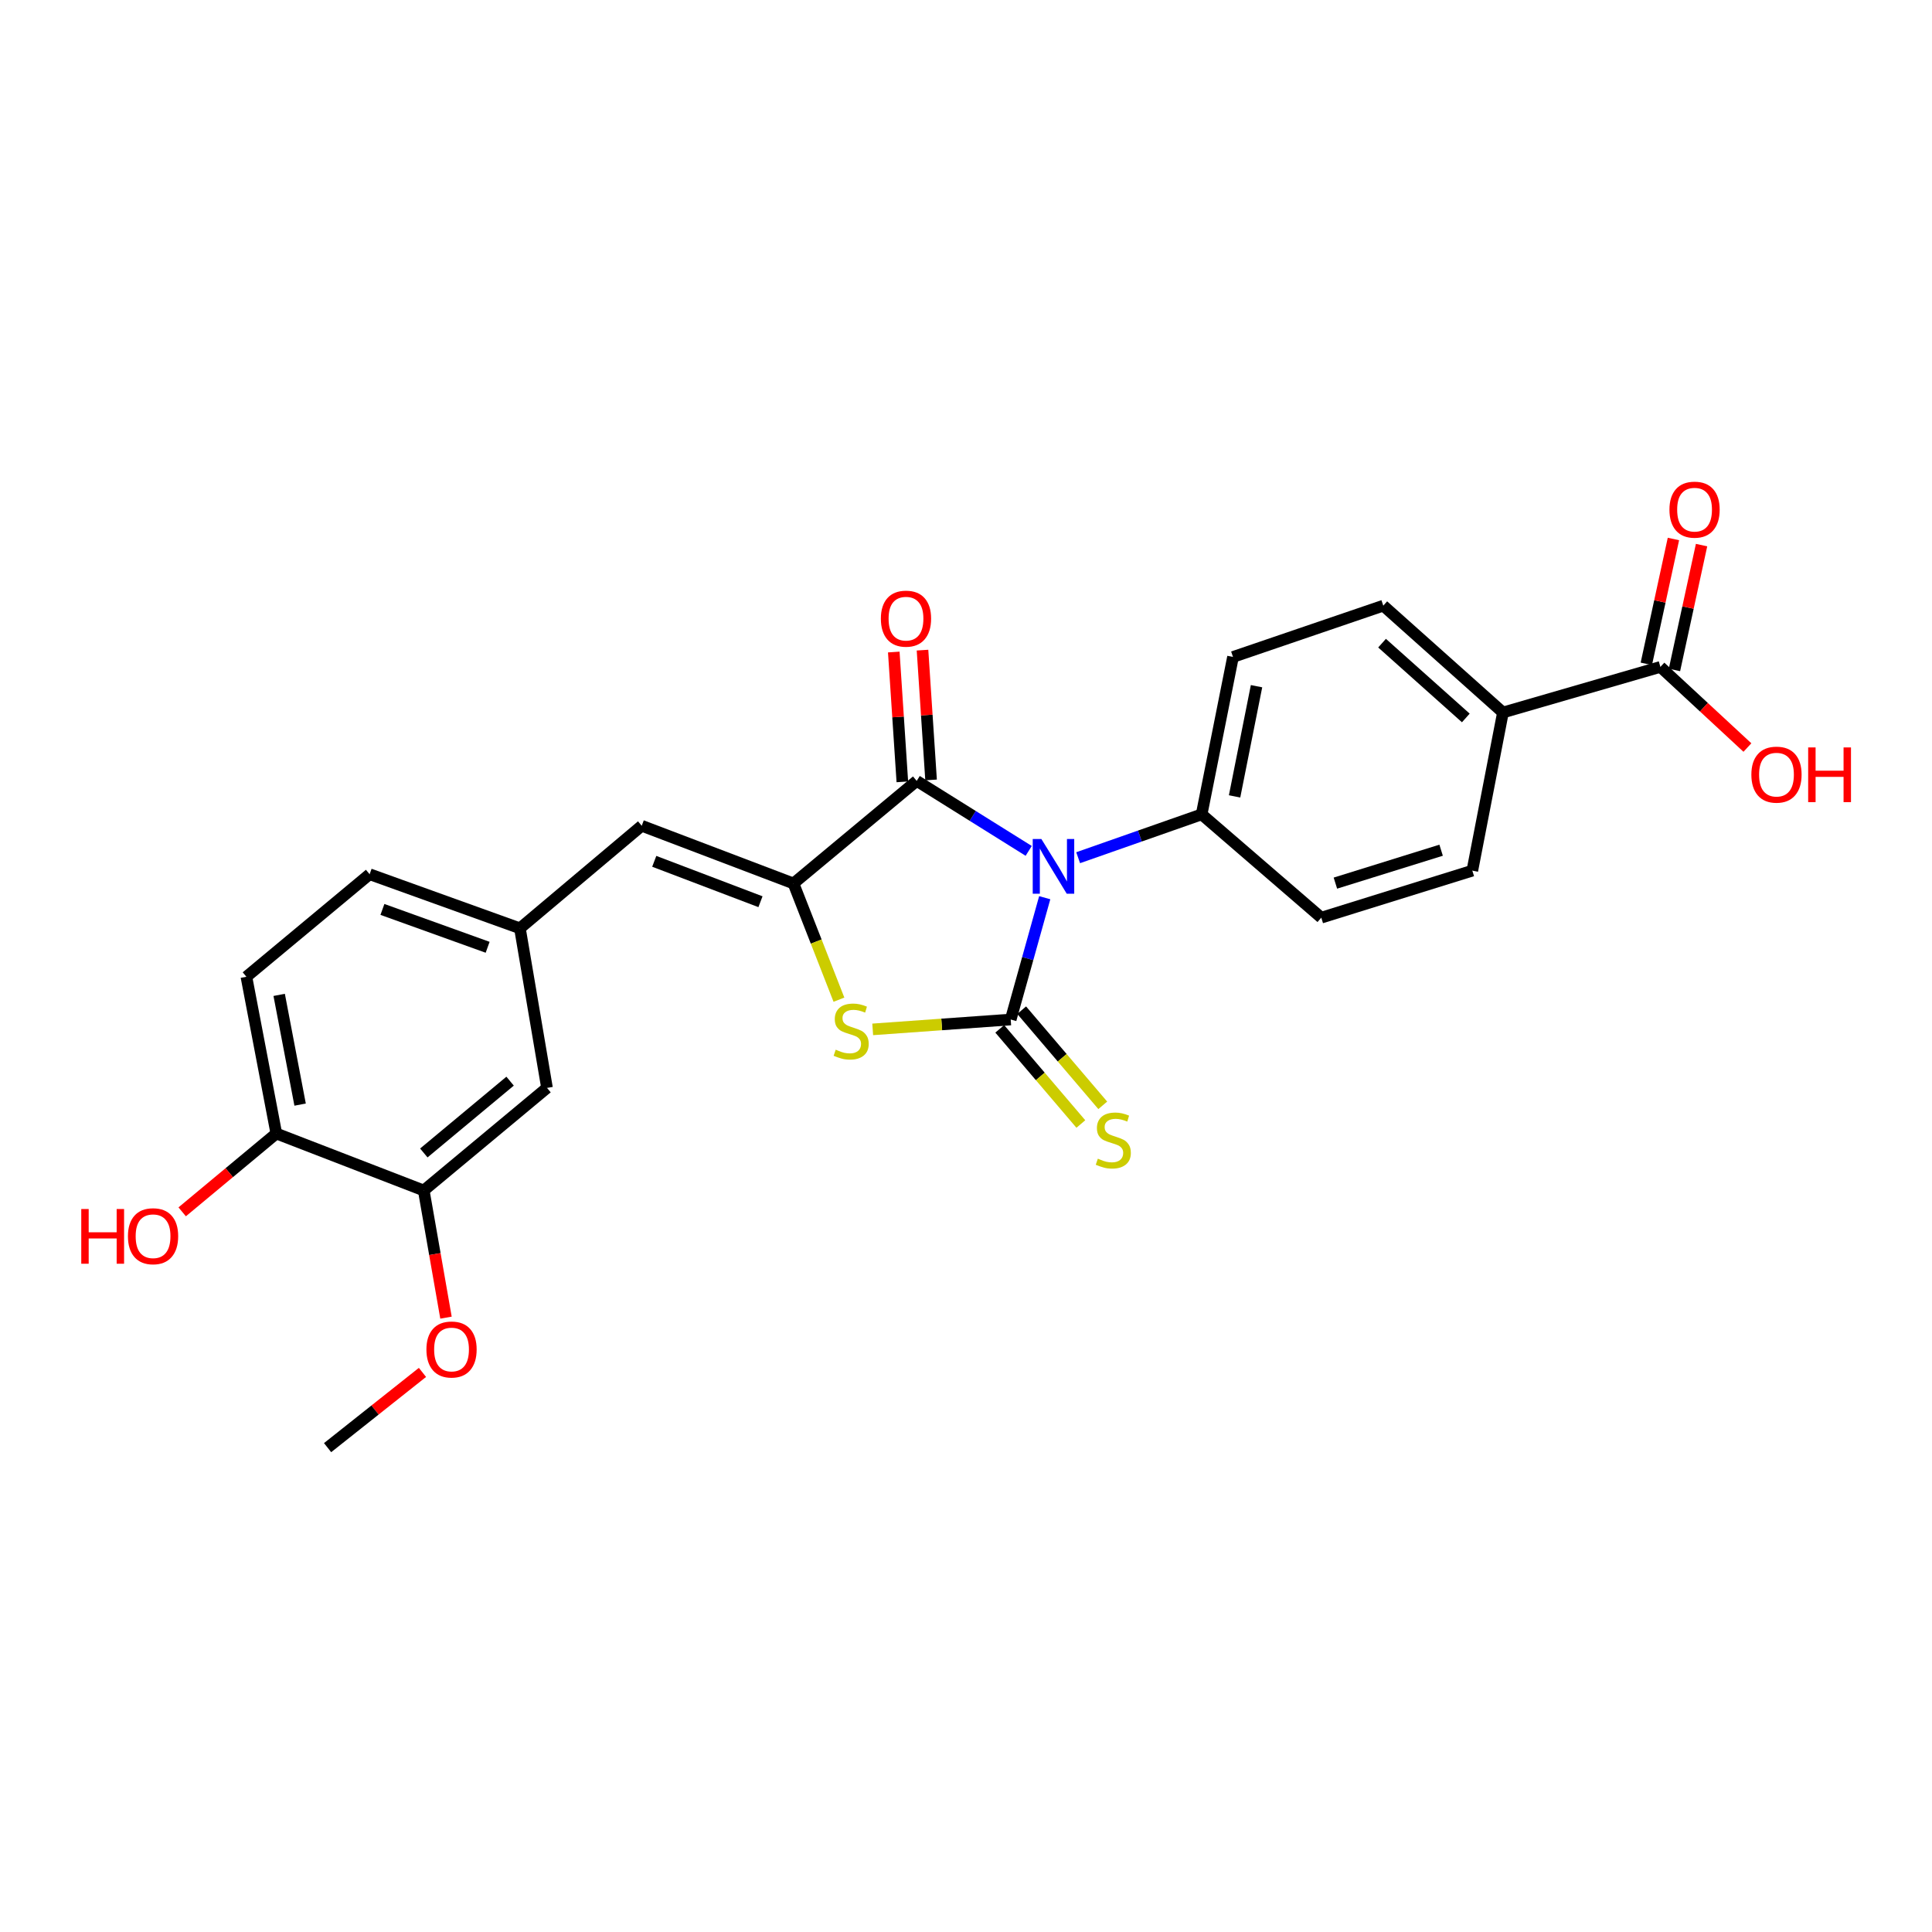<?xml version='1.0' encoding='iso-8859-1'?>
<svg version='1.1' baseProfile='full'
              xmlns='http://www.w3.org/2000/svg'
                      xmlns:rdkit='http://www.rdkit.org/xml'
                      xmlns:xlink='http://www.w3.org/1999/xlink'
                  xml:space='preserve'
width='1000px' height='1000px' viewBox='0 0 1000 1000'>
<!-- END OF HEADER -->
<rect style='opacity:1.0;fill:#FFFFFF;stroke:none' width='1000' height='1000' x='0' y='0'> </rect>
<path class='bond-0' d='M 540.749,464.648 L 531.945,496.174' style='fill:none;fill-rule:evenodd;stroke:#0000FF;stroke-width:6px;stroke-linecap:butt;stroke-linejoin:miter;stroke-opacity:1' />
<path class='bond-0' d='M 531.945,496.174 L 523.141,527.7' style='fill:none;fill-rule:evenodd;stroke:#000000;stroke-width:6px;stroke-linecap:butt;stroke-linejoin:miter;stroke-opacity:1' />
<path class='bond-1' d='M 532.451,440.414 L 503.469,422.302' style='fill:none;fill-rule:evenodd;stroke:#0000FF;stroke-width:6px;stroke-linecap:butt;stroke-linejoin:miter;stroke-opacity:1' />
<path class='bond-1' d='M 503.469,422.302 L 474.486,404.189' style='fill:none;fill-rule:evenodd;stroke:#000000;stroke-width:6px;stroke-linecap:butt;stroke-linejoin:miter;stroke-opacity:1' />
<path class='bond-5' d='M 558.05,443.948 L 590.007,432.732' style='fill:none;fill-rule:evenodd;stroke:#0000FF;stroke-width:6px;stroke-linecap:butt;stroke-linejoin:miter;stroke-opacity:1' />
<path class='bond-5' d='M 590.007,432.732 L 621.965,421.516' style='fill:none;fill-rule:evenodd;stroke:#000000;stroke-width:6px;stroke-linecap:butt;stroke-linejoin:miter;stroke-opacity:1' />
<path class='bond-3' d='M 523.141,527.7 L 487.425,530.253' style='fill:none;fill-rule:evenodd;stroke:#000000;stroke-width:6px;stroke-linecap:butt;stroke-linejoin:miter;stroke-opacity:1' />
<path class='bond-3' d='M 487.425,530.253 L 451.709,532.806' style='fill:none;fill-rule:evenodd;stroke:#CCCC00;stroke-width:6px;stroke-linecap:butt;stroke-linejoin:miter;stroke-opacity:1' />
<path class='bond-6' d='M 517.47,532.533 L 538.457,557.159' style='fill:none;fill-rule:evenodd;stroke:#000000;stroke-width:6px;stroke-linecap:butt;stroke-linejoin:miter;stroke-opacity:1' />
<path class='bond-6' d='M 538.457,557.159 L 559.443,581.784' style='fill:none;fill-rule:evenodd;stroke:#CCCC00;stroke-width:6px;stroke-linecap:butt;stroke-linejoin:miter;stroke-opacity:1' />
<path class='bond-6' d='M 528.811,522.867 L 549.798,547.493' style='fill:none;fill-rule:evenodd;stroke:#000000;stroke-width:6px;stroke-linecap:butt;stroke-linejoin:miter;stroke-opacity:1' />
<path class='bond-6' d='M 549.798,547.493 L 570.785,572.118' style='fill:none;fill-rule:evenodd;stroke:#CCCC00;stroke-width:6px;stroke-linecap:butt;stroke-linejoin:miter;stroke-opacity:1' />
<path class='bond-2' d='M 474.486,404.189 L 410.698,457.281' style='fill:none;fill-rule:evenodd;stroke:#000000;stroke-width:6px;stroke-linecap:butt;stroke-linejoin:miter;stroke-opacity:1' />
<path class='bond-9' d='M 481.921,403.698 L 479.704,370.104' style='fill:none;fill-rule:evenodd;stroke:#000000;stroke-width:6px;stroke-linecap:butt;stroke-linejoin:miter;stroke-opacity:1' />
<path class='bond-9' d='M 479.704,370.104 L 477.487,336.509' style='fill:none;fill-rule:evenodd;stroke:#FF0000;stroke-width:6px;stroke-linecap:butt;stroke-linejoin:miter;stroke-opacity:1' />
<path class='bond-9' d='M 467.051,404.679 L 464.834,371.085' style='fill:none;fill-rule:evenodd;stroke:#000000;stroke-width:6px;stroke-linecap:butt;stroke-linejoin:miter;stroke-opacity:1' />
<path class='bond-9' d='M 464.834,371.085 L 462.618,337.491' style='fill:none;fill-rule:evenodd;stroke:#FF0000;stroke-width:6px;stroke-linecap:butt;stroke-linejoin:miter;stroke-opacity:1' />
<path class='bond-4' d='M 410.698,457.281 L 332.157,427.411' style='fill:none;fill-rule:evenodd;stroke:#000000;stroke-width:6px;stroke-linecap:butt;stroke-linejoin:miter;stroke-opacity:1' />
<path class='bond-4' d='M 393.62,466.729 L 338.641,445.82' style='fill:none;fill-rule:evenodd;stroke:#000000;stroke-width:6px;stroke-linecap:butt;stroke-linejoin:miter;stroke-opacity:1' />
<path class='bond-25' d='M 410.698,457.281 L 422.466,487.357' style='fill:none;fill-rule:evenodd;stroke:#000000;stroke-width:6px;stroke-linecap:butt;stroke-linejoin:miter;stroke-opacity:1' />
<path class='bond-25' d='M 422.466,487.357 L 434.233,517.434' style='fill:none;fill-rule:evenodd;stroke:#CCCC00;stroke-width:6px;stroke-linecap:butt;stroke-linejoin:miter;stroke-opacity:1' />
<path class='bond-11' d='M 332.157,427.411 L 269.114,480.494' style='fill:none;fill-rule:evenodd;stroke:#000000;stroke-width:6px;stroke-linecap:butt;stroke-linejoin:miter;stroke-opacity:1' />
<path class='bond-15' d='M 621.965,421.516 L 683.898,474.981' style='fill:none;fill-rule:evenodd;stroke:#000000;stroke-width:6px;stroke-linecap:butt;stroke-linejoin:miter;stroke-opacity:1' />
<path class='bond-16' d='M 621.965,421.516 L 638.199,340.036' style='fill:none;fill-rule:evenodd;stroke:#000000;stroke-width:6px;stroke-linecap:butt;stroke-linejoin:miter;stroke-opacity:1' />
<path class='bond-16' d='M 639.015,412.206 L 650.379,355.17' style='fill:none;fill-rule:evenodd;stroke:#000000;stroke-width:6px;stroke-linecap:butt;stroke-linejoin:miter;stroke-opacity:1' />
<path class='bond-7' d='M 859.417,345.186 L 777.921,368.789' style='fill:none;fill-rule:evenodd;stroke:#000000;stroke-width:6px;stroke-linecap:butt;stroke-linejoin:miter;stroke-opacity:1' />
<path class='bond-14' d='M 866.699,346.766 L 873.713,314.452' style='fill:none;fill-rule:evenodd;stroke:#000000;stroke-width:6px;stroke-linecap:butt;stroke-linejoin:miter;stroke-opacity:1' />
<path class='bond-14' d='M 873.713,314.452 L 880.726,282.139' style='fill:none;fill-rule:evenodd;stroke:#FF0000;stroke-width:6px;stroke-linecap:butt;stroke-linejoin:miter;stroke-opacity:1' />
<path class='bond-14' d='M 852.136,343.605 L 859.15,311.291' style='fill:none;fill-rule:evenodd;stroke:#000000;stroke-width:6px;stroke-linecap:butt;stroke-linejoin:miter;stroke-opacity:1' />
<path class='bond-14' d='M 859.15,311.291 L 866.163,278.978' style='fill:none;fill-rule:evenodd;stroke:#FF0000;stroke-width:6px;stroke-linecap:butt;stroke-linejoin:miter;stroke-opacity:1' />
<path class='bond-20' d='M 859.417,345.186 L 881.937,366.055' style='fill:none;fill-rule:evenodd;stroke:#000000;stroke-width:6px;stroke-linecap:butt;stroke-linejoin:miter;stroke-opacity:1' />
<path class='bond-20' d='M 881.937,366.055 L 904.457,386.924' style='fill:none;fill-rule:evenodd;stroke:#FF0000;stroke-width:6px;stroke-linecap:butt;stroke-linejoin:miter;stroke-opacity:1' />
<path class='bond-8' d='M 219.333,616.192 L 283.13,563.092' style='fill:none;fill-rule:evenodd;stroke:#000000;stroke-width:6px;stroke-linecap:butt;stroke-linejoin:miter;stroke-opacity:1' />
<path class='bond-8' d='M 219.37,596.774 L 264.027,559.604' style='fill:none;fill-rule:evenodd;stroke:#000000;stroke-width:6px;stroke-linecap:butt;stroke-linejoin:miter;stroke-opacity:1' />
<path class='bond-22' d='M 219.333,616.192 L 225.089,649.102' style='fill:none;fill-rule:evenodd;stroke:#000000;stroke-width:6px;stroke-linecap:butt;stroke-linejoin:miter;stroke-opacity:1' />
<path class='bond-22' d='M 225.089,649.102 L 230.844,682.011' style='fill:none;fill-rule:evenodd;stroke:#FF0000;stroke-width:6px;stroke-linecap:butt;stroke-linejoin:miter;stroke-opacity:1' />
<path class='bond-27' d='M 219.333,616.192 L 143.019,586.703' style='fill:none;fill-rule:evenodd;stroke:#000000;stroke-width:6px;stroke-linecap:butt;stroke-linejoin:miter;stroke-opacity:1' />
<path class='bond-10' d='M 777.921,368.789 L 715.987,313.486' style='fill:none;fill-rule:evenodd;stroke:#000000;stroke-width:6px;stroke-linecap:butt;stroke-linejoin:miter;stroke-opacity:1' />
<path class='bond-10' d='M 758.705,371.609 L 715.352,332.897' style='fill:none;fill-rule:evenodd;stroke:#000000;stroke-width:6px;stroke-linecap:butt;stroke-linejoin:miter;stroke-opacity:1' />
<path class='bond-26' d='M 777.921,368.789 L 762.075,450.649' style='fill:none;fill-rule:evenodd;stroke:#000000;stroke-width:6px;stroke-linecap:butt;stroke-linejoin:miter;stroke-opacity:1' />
<path class='bond-13' d='M 269.114,480.494 L 283.13,563.092' style='fill:none;fill-rule:evenodd;stroke:#000000;stroke-width:6px;stroke-linecap:butt;stroke-linejoin:miter;stroke-opacity:1' />
<path class='bond-21' d='M 269.114,480.494 L 191.318,452.496' style='fill:none;fill-rule:evenodd;stroke:#000000;stroke-width:6px;stroke-linecap:butt;stroke-linejoin:miter;stroke-opacity:1' />
<path class='bond-21' d='M 252.398,490.316 L 197.941,470.717' style='fill:none;fill-rule:evenodd;stroke:#000000;stroke-width:6px;stroke-linecap:butt;stroke-linejoin:miter;stroke-opacity:1' />
<path class='bond-12' d='M 143.019,586.703 L 127.538,505.571' style='fill:none;fill-rule:evenodd;stroke:#000000;stroke-width:6px;stroke-linecap:butt;stroke-linejoin:miter;stroke-opacity:1' />
<path class='bond-12' d='M 155.335,571.74 L 144.498,514.948' style='fill:none;fill-rule:evenodd;stroke:#000000;stroke-width:6px;stroke-linecap:butt;stroke-linejoin:miter;stroke-opacity:1' />
<path class='bond-23' d='M 143.019,586.703 L 118.658,606.973' style='fill:none;fill-rule:evenodd;stroke:#000000;stroke-width:6px;stroke-linecap:butt;stroke-linejoin:miter;stroke-opacity:1' />
<path class='bond-23' d='M 118.658,606.973 L 94.298,627.244' style='fill:none;fill-rule:evenodd;stroke:#FF0000;stroke-width:6px;stroke-linecap:butt;stroke-linejoin:miter;stroke-opacity:1' />
<path class='bond-17' d='M 683.898,474.981 L 762.075,450.649' style='fill:none;fill-rule:evenodd;stroke:#000000;stroke-width:6px;stroke-linecap:butt;stroke-linejoin:miter;stroke-opacity:1' />
<path class='bond-17' d='M 691.197,457.102 L 745.92,440.07' style='fill:none;fill-rule:evenodd;stroke:#000000;stroke-width:6px;stroke-linecap:butt;stroke-linejoin:miter;stroke-opacity:1' />
<path class='bond-18' d='M 638.199,340.036 L 715.987,313.486' style='fill:none;fill-rule:evenodd;stroke:#000000;stroke-width:6px;stroke-linecap:butt;stroke-linejoin:miter;stroke-opacity:1' />
<path class='bond-19' d='M 127.538,505.571 L 191.318,452.496' style='fill:none;fill-rule:evenodd;stroke:#000000;stroke-width:6px;stroke-linecap:butt;stroke-linejoin:miter;stroke-opacity:1' />
<path class='bond-24' d='M 218.667,710.352 L 194.114,729.825' style='fill:none;fill-rule:evenodd;stroke:#FF0000;stroke-width:6px;stroke-linecap:butt;stroke-linejoin:miter;stroke-opacity:1' />
<path class='bond-24' d='M 194.114,729.825 L 169.561,749.299' style='fill:none;fill-rule:evenodd;stroke:#000000;stroke-width:6px;stroke-linecap:butt;stroke-linejoin:miter;stroke-opacity:1' />
<path  class='atom-0' d='M 539.018 434.271
L 548.298 449.271
Q 549.218 450.751, 550.698 453.431
Q 552.178 456.111, 552.258 456.271
L 552.258 434.271
L 556.018 434.271
L 556.018 462.591
L 552.138 462.591
L 542.178 446.191
Q 541.018 444.271, 539.778 442.071
Q 538.578 439.871, 538.218 439.191
L 538.218 462.591
L 534.538 462.591
L 534.538 434.271
L 539.018 434.271
' fill='#0000FF'/>
<path  class='atom-4' d='M 432.56 543.323
Q 432.88 543.443, 434.2 544.003
Q 435.52 544.563, 436.96 544.923
Q 438.44 545.243, 439.88 545.243
Q 442.56 545.243, 444.12 543.963
Q 445.68 542.643, 445.68 540.363
Q 445.68 538.803, 444.88 537.843
Q 444.12 536.883, 442.92 536.363
Q 441.72 535.843, 439.72 535.243
Q 437.2 534.483, 435.68 533.763
Q 434.2 533.043, 433.12 531.523
Q 432.08 530.003, 432.08 527.443
Q 432.08 523.883, 434.48 521.683
Q 436.92 519.483, 441.72 519.483
Q 445 519.483, 448.72 521.043
L 447.8 524.123
Q 444.4 522.723, 441.84 522.723
Q 439.08 522.723, 437.56 523.883
Q 436.04 525.003, 436.08 526.963
Q 436.08 528.483, 436.84 529.403
Q 437.64 530.323, 438.76 530.843
Q 439.92 531.363, 441.84 531.963
Q 444.4 532.763, 445.92 533.563
Q 447.44 534.363, 448.52 536.003
Q 449.64 537.603, 449.64 540.363
Q 449.64 544.283, 447 546.403
Q 444.4 548.483, 440.04 548.483
Q 437.52 548.483, 435.6 547.923
Q 433.72 547.403, 431.48 546.483
L 432.56 543.323
' fill='#CCCC00'/>
<path  class='atom-7' d='M 568.241 599.727
Q 568.561 599.847, 569.881 600.407
Q 571.201 600.967, 572.641 601.327
Q 574.121 601.647, 575.561 601.647
Q 578.241 601.647, 579.801 600.367
Q 581.361 599.047, 581.361 596.767
Q 581.361 595.207, 580.561 594.247
Q 579.801 593.287, 578.601 592.767
Q 577.401 592.247, 575.401 591.647
Q 572.881 590.887, 571.361 590.167
Q 569.881 589.447, 568.801 587.927
Q 567.761 586.407, 567.761 583.847
Q 567.761 580.287, 570.161 578.087
Q 572.601 575.887, 577.401 575.887
Q 580.681 575.887, 584.401 577.447
L 583.481 580.527
Q 580.081 579.127, 577.521 579.127
Q 574.761 579.127, 573.241 580.287
Q 571.721 581.407, 571.761 583.367
Q 571.761 584.887, 572.521 585.807
Q 573.321 586.727, 574.441 587.247
Q 575.601 587.767, 577.521 588.367
Q 580.081 589.167, 581.601 589.967
Q 583.121 590.767, 584.201 592.407
Q 585.321 594.007, 585.321 596.767
Q 585.321 600.687, 582.681 602.807
Q 580.081 604.887, 575.721 604.887
Q 573.201 604.887, 571.281 604.327
Q 569.401 603.807, 567.161 602.887
L 568.241 599.727
' fill='#CCCC00'/>
<path  class='atom-10' d='M 455.939 320.214
Q 455.939 313.414, 459.299 309.614
Q 462.659 305.814, 468.939 305.814
Q 475.219 305.814, 478.579 309.614
Q 481.939 313.414, 481.939 320.214
Q 481.939 327.094, 478.539 331.014
Q 475.139 334.894, 468.939 334.894
Q 462.699 334.894, 459.299 331.014
Q 455.939 327.134, 455.939 320.214
M 468.939 331.694
Q 473.259 331.694, 475.579 328.814
Q 477.939 325.894, 477.939 320.214
Q 477.939 314.654, 475.579 311.854
Q 473.259 309.014, 468.939 309.014
Q 464.619 309.014, 462.259 311.814
Q 459.939 314.614, 459.939 320.214
Q 459.939 325.934, 462.259 328.814
Q 464.619 331.694, 468.939 331.694
' fill='#FF0000'/>
<path  class='atom-15' d='M 864.101 263.794
Q 864.101 256.994, 867.461 253.194
Q 870.821 249.394, 877.101 249.394
Q 883.381 249.394, 886.741 253.194
Q 890.101 256.994, 890.101 263.794
Q 890.101 270.674, 886.701 274.594
Q 883.301 278.474, 877.101 278.474
Q 870.861 278.474, 867.461 274.594
Q 864.101 270.714, 864.101 263.794
M 877.101 275.274
Q 881.421 275.274, 883.741 272.394
Q 886.101 269.474, 886.101 263.794
Q 886.101 258.234, 883.741 255.434
Q 881.421 252.594, 877.101 252.594
Q 872.781 252.594, 870.421 255.394
Q 868.101 258.194, 868.101 263.794
Q 868.101 269.514, 870.421 272.394
Q 872.781 275.274, 877.101 275.274
' fill='#FF0000'/>
<path  class='atom-21' d='M 906.505 400.949
Q 906.505 394.149, 909.865 390.349
Q 913.225 386.549, 919.505 386.549
Q 925.785 386.549, 929.145 390.349
Q 932.505 394.149, 932.505 400.949
Q 932.505 407.829, 929.105 411.749
Q 925.705 415.629, 919.505 415.629
Q 913.265 415.629, 909.865 411.749
Q 906.505 407.869, 906.505 400.949
M 919.505 412.429
Q 923.825 412.429, 926.145 409.549
Q 928.505 406.629, 928.505 400.949
Q 928.505 395.389, 926.145 392.589
Q 923.825 389.749, 919.505 389.749
Q 915.185 389.749, 912.825 392.549
Q 910.505 395.349, 910.505 400.949
Q 910.505 406.669, 912.825 409.549
Q 915.185 412.429, 919.505 412.429
' fill='#FF0000'/>
<path  class='atom-21' d='M 935.905 386.869
L 939.745 386.869
L 939.745 398.909
L 954.225 398.909
L 954.225 386.869
L 958.065 386.869
L 958.065 415.189
L 954.225 415.189
L 954.225 402.109
L 939.745 402.109
L 939.745 415.189
L 935.905 415.189
L 935.905 386.869
' fill='#FF0000'/>
<path  class='atom-23' d='M 220.714 698.497
Q 220.714 691.697, 224.074 687.897
Q 227.434 684.097, 233.714 684.097
Q 239.994 684.097, 243.354 687.897
Q 246.714 691.697, 246.714 698.497
Q 246.714 705.377, 243.314 709.297
Q 239.914 713.177, 233.714 713.177
Q 227.474 713.177, 224.074 709.297
Q 220.714 705.417, 220.714 698.497
M 233.714 709.977
Q 238.034 709.977, 240.354 707.097
Q 242.714 704.177, 242.714 698.497
Q 242.714 692.937, 240.354 690.137
Q 238.034 687.297, 233.714 687.297
Q 229.394 687.297, 227.034 690.097
Q 224.714 692.897, 224.714 698.497
Q 224.714 704.217, 227.034 707.097
Q 229.394 709.977, 233.714 709.977
' fill='#FF0000'/>
<path  class='atom-24' d='M 42.063 625.787
L 45.903 625.787
L 45.903 637.827
L 60.383 637.827
L 60.383 625.787
L 64.223 625.787
L 64.223 654.107
L 60.383 654.107
L 60.383 641.027
L 45.903 641.027
L 45.903 654.107
L 42.063 654.107
L 42.063 625.787
' fill='#FF0000'/>
<path  class='atom-24' d='M 66.223 639.867
Q 66.223 633.067, 69.583 629.267
Q 72.943 625.467, 79.223 625.467
Q 85.503 625.467, 88.863 629.267
Q 92.223 633.067, 92.223 639.867
Q 92.223 646.747, 88.823 650.667
Q 85.423 654.547, 79.223 654.547
Q 72.983 654.547, 69.583 650.667
Q 66.223 646.787, 66.223 639.867
M 79.223 651.347
Q 83.543 651.347, 85.863 648.467
Q 88.223 645.547, 88.223 639.867
Q 88.223 634.307, 85.863 631.507
Q 83.543 628.667, 79.223 628.667
Q 74.903 628.667, 72.543 631.467
Q 70.223 634.267, 70.223 639.867
Q 70.223 645.587, 72.543 648.467
Q 74.903 651.347, 79.223 651.347
' fill='#FF0000'/>
</svg>
